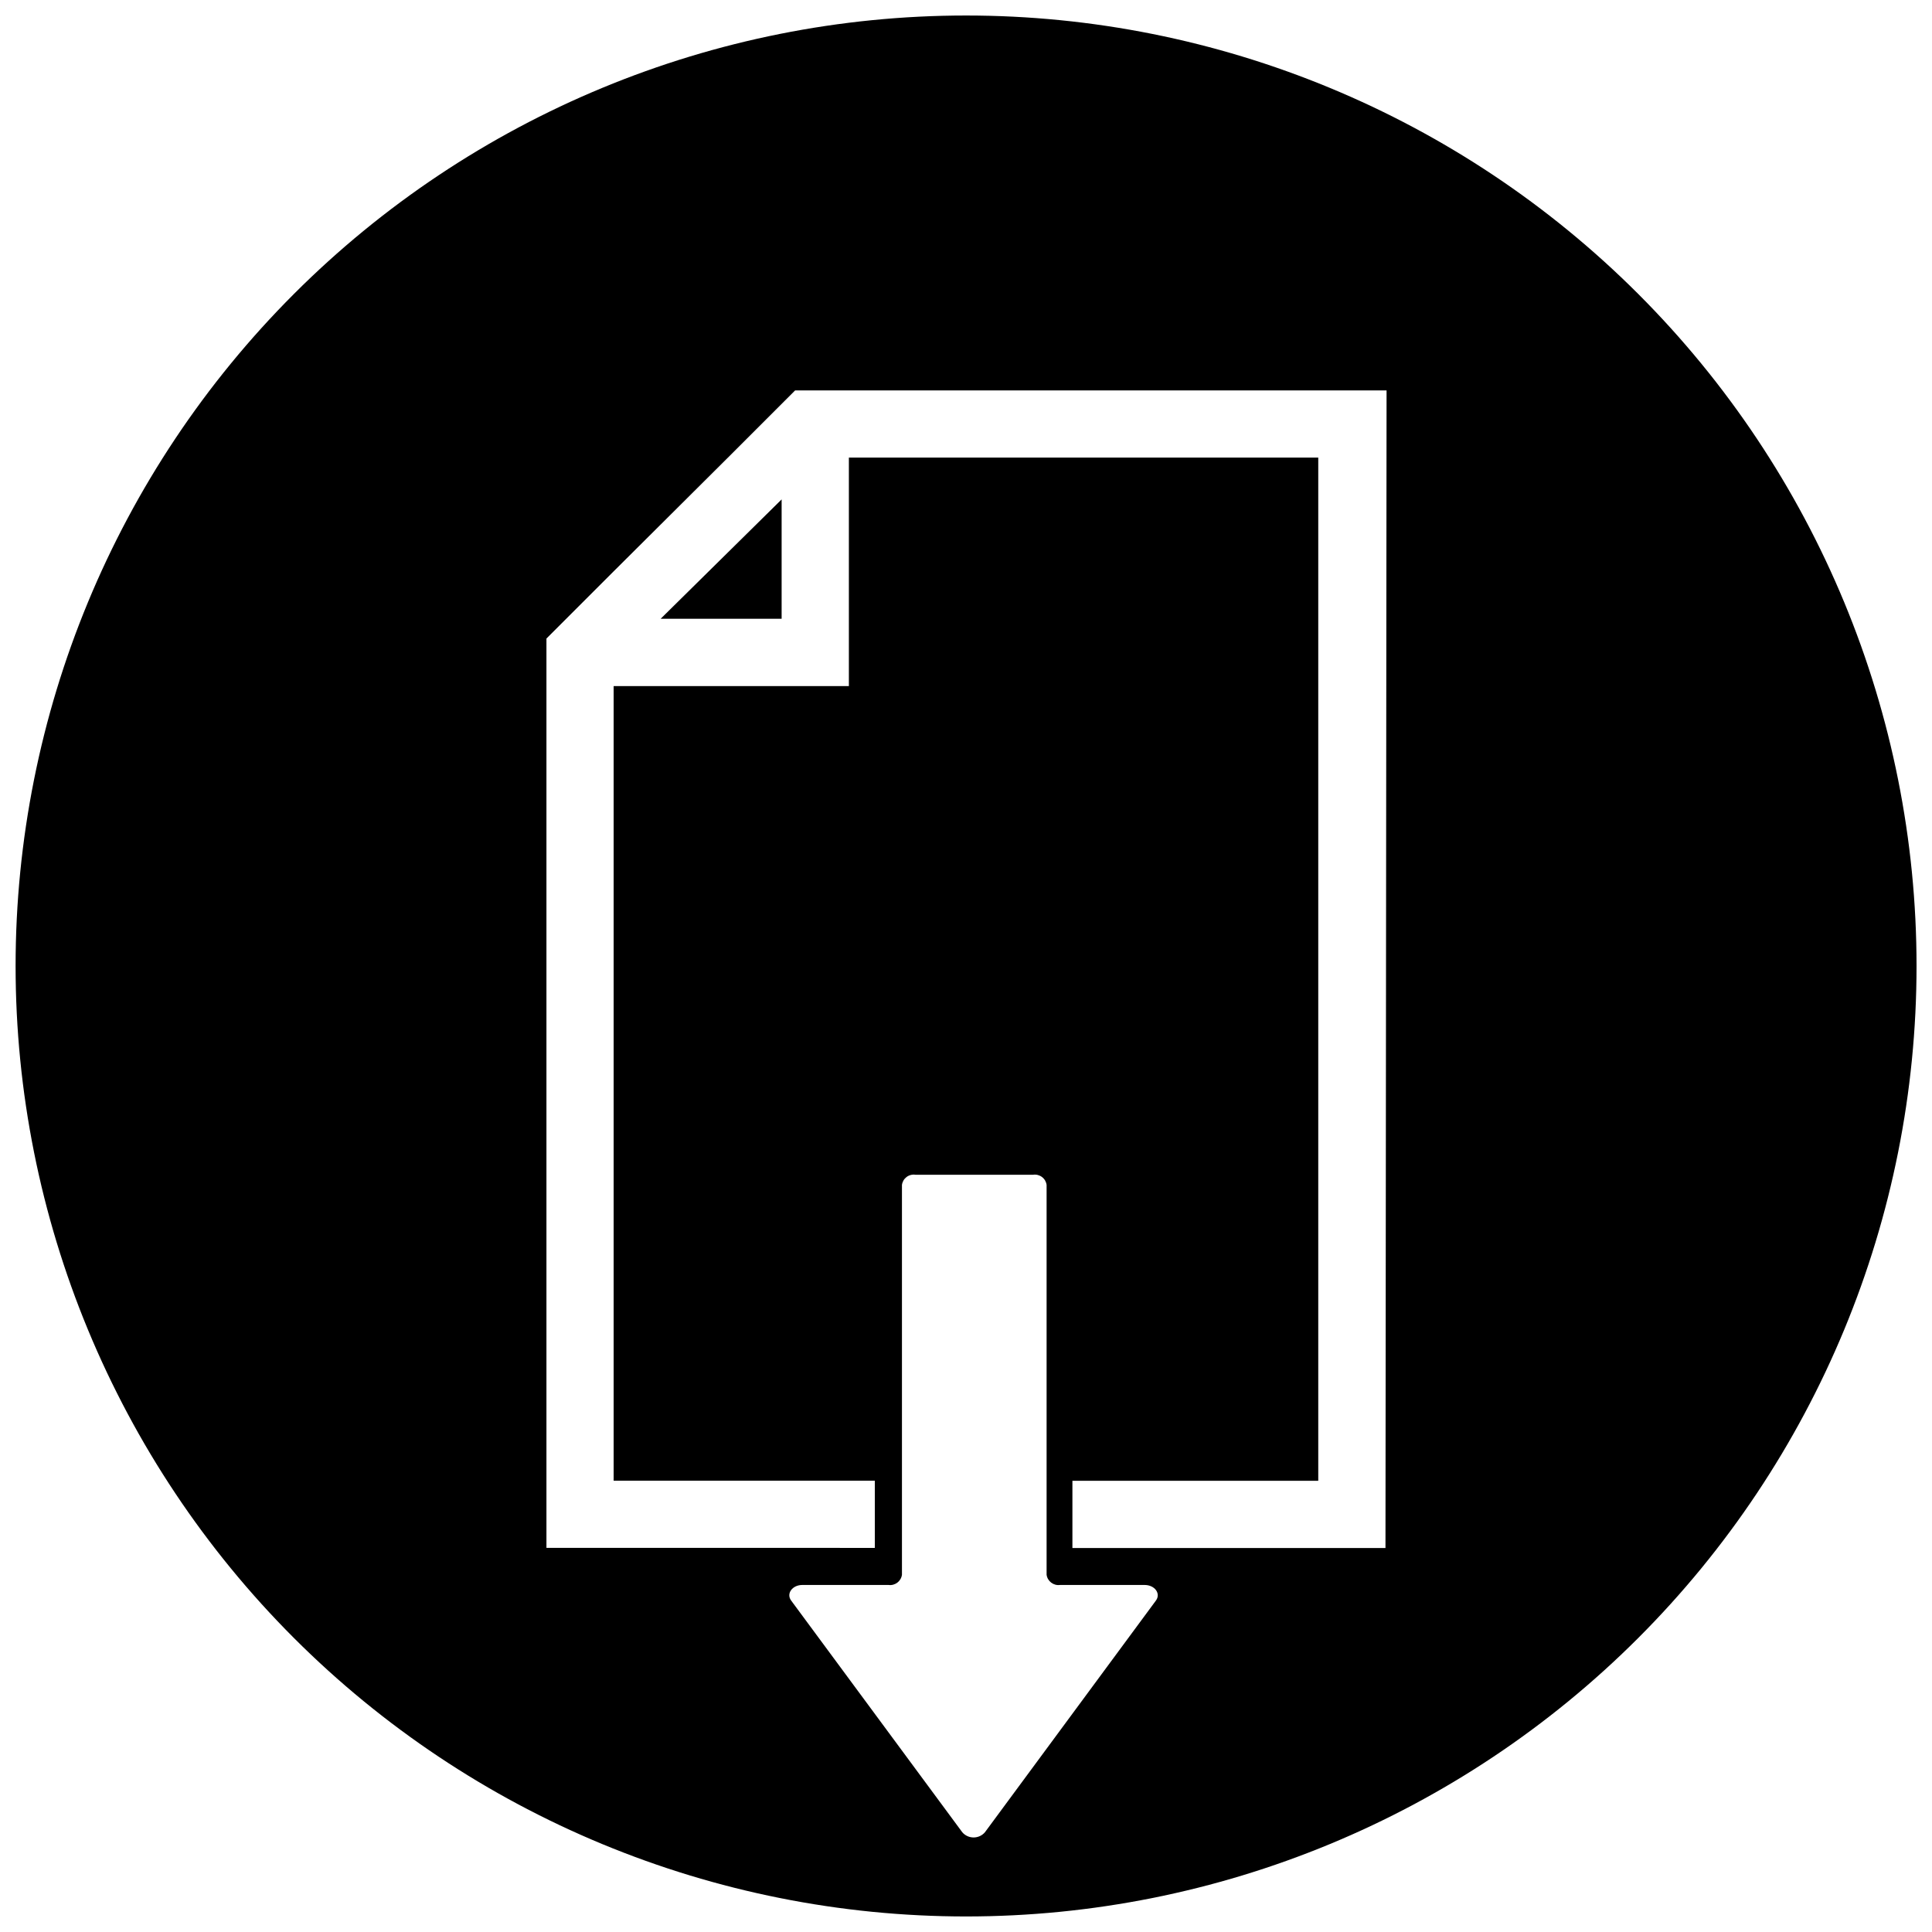 <?xml version="1.0" encoding="UTF-8"?>
<!-- Uploaded to: ICON Repo, www.svgrepo.com, Generator: ICON Repo Mixer Tools -->
<svg width="800px" height="800px" version="1.1" viewBox="144 144 512 512" xmlns="http://www.w3.org/2000/svg">
 <defs>
  <clipPath id="a">
   <path d="m148.09 148.09h503.81v503.81h-503.81z"/>
  </clipPath>
 </defs>
 <path d="m319.08 307.98h32.059v-31.633zm0 0h32.059v-31.633z"/>
 <g clip-path="url(#a)">
  <path d="m400.02 148.11c-66.805 0-130.87 26.535-178.11 73.773s-73.777 111.31-73.777 178.11 26.539 130.87 73.777 178.11 111.3 73.777 178.11 73.777 130.88-26.539 178.11-73.777c47.238-47.238 73.773-111.3 73.773-178.11s-26.535-130.88-73.773-178.11c-47.238-47.238-111.31-73.773-178.11-73.773zm50.336 420.02-45.348 61.449c-0.75 0.871-1.844 1.367-2.992 1.367-1.148 0-2.242-0.496-2.992-1.367l-45.383-61.449c-1.316-1.816 0.32-4.098 2.992-4.098h22.836-0.004c1.73 0.234 3.324-0.977 3.562-2.707v-103.3c0.105-0.836 0.543-1.59 1.215-2.102 0.668-0.508 1.516-0.727 2.348-0.605h31.207c0.832-0.121 1.68 0.098 2.348 0.605 0.672 0.512 1.109 1.266 1.215 2.102v103.3c0.238 1.73 1.832 2.941 3.562 2.707h22.406c2.707 0 4.344 2.281 3.027 4.098zm60.809-13.895h-82.965v-17.812l65.152 0.004v-271.16h-124.39v60.559h-62.34v210.57h69.215v17.812l-87.023-0.004v-240.98l17.812-17.812 30.277-30.137 17.812-17.812h156.74z"/>
 </g>
</svg>